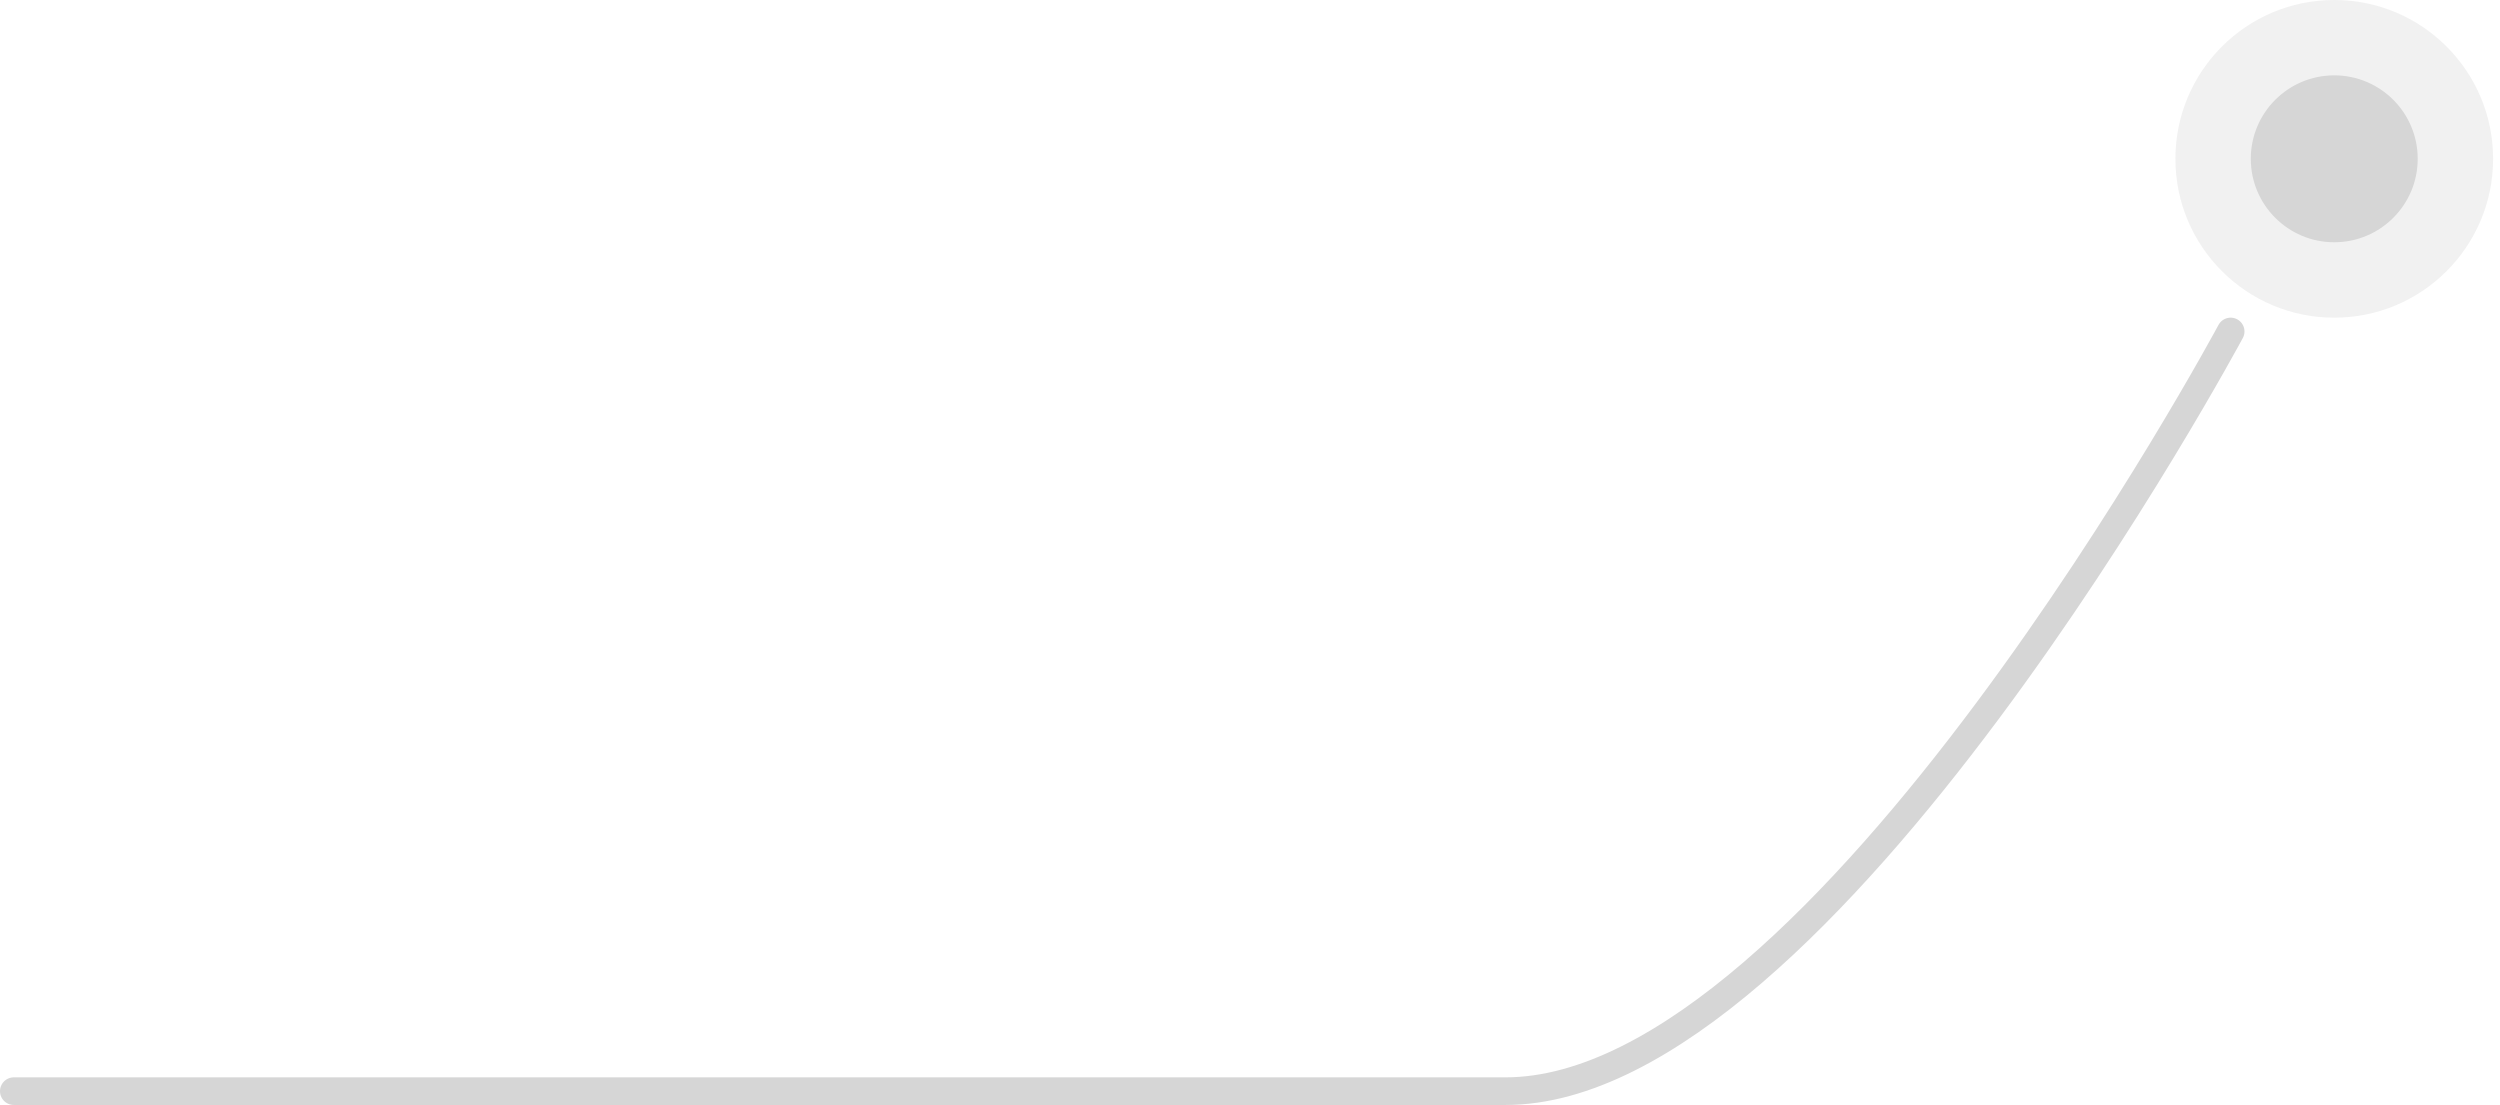 <svg width="181" height="80" viewBox="0 0 181 80" fill="none" xmlns="http://www.w3.org/2000/svg">
<circle opacity="0.34" r="11.5" transform="matrix(1 0 0 -1 169 11.5)" fill="#D6D6D6"/>
<circle r="6.042" transform="matrix(1 0 0 -1 169 11.498)" fill="#D6D6D6"/>
<path d="M161.5 23.998C161.5 23.998 132 79 109 79C86 79 1 79 1 79" stroke="#D6D6D6" stroke-width="2" stroke-linecap="round"/>
</svg>
